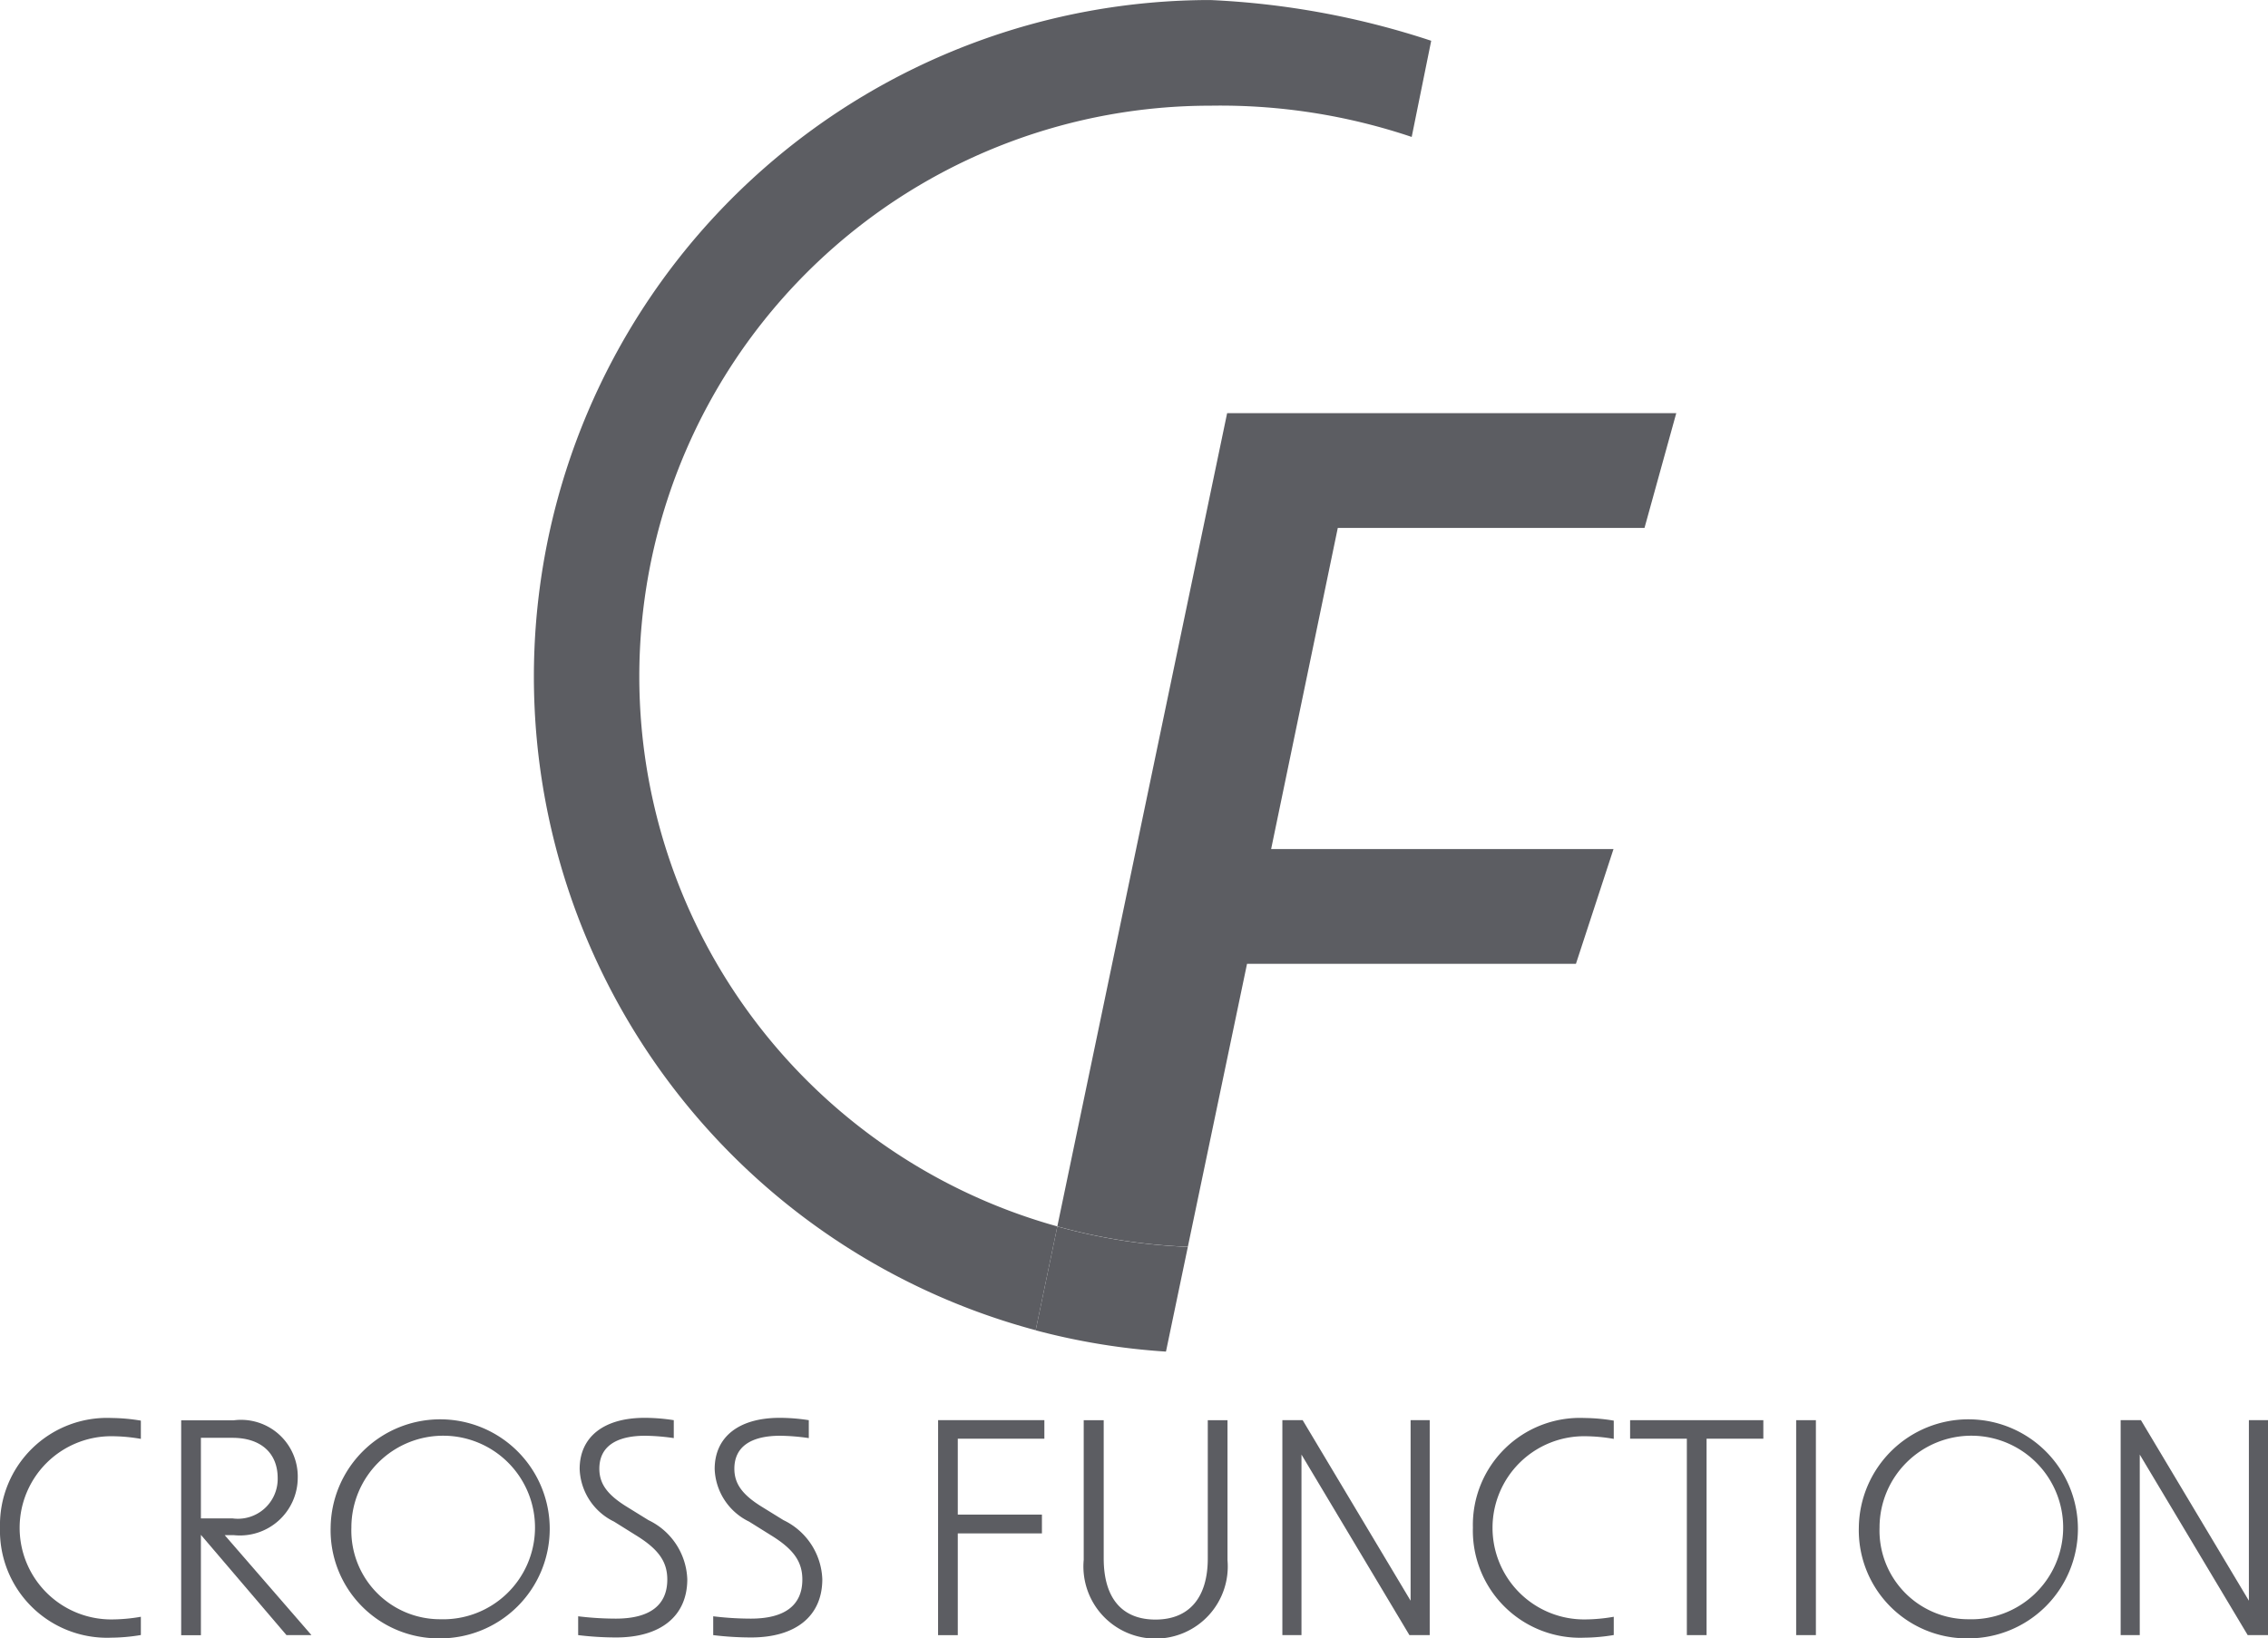 <svg id="グループ_1587" data-name="グループ 1587" xmlns="http://www.w3.org/2000/svg" xmlns:xlink="http://www.w3.org/1999/xlink" width="74.529" height="53.852" viewBox="0 0 74.529 53.852">
  <defs>
    <clipPath id="clip-path">
      <rect id="長方形_1304" data-name="長方形 1304" width="74.529" height="53.852" fill="none"/>
    </clipPath>
  </defs>
  <g id="グループ_1305" data-name="グループ 1305" clip-path="url(#clip-path)">
    <path id="パス_851" data-name="パス 851" d="M80.612,4.5a19.7,19.7,0,0,0-6.619-1.027,18.761,18.761,0,0,0-5.025,36.837l-.712,3.412A22.239,22.239,0,0,1,73.993,0a26.923,26.923,0,0,1,7.26,1.339Z" transform="translate(-34.222 0.001)" fill="#5c5d62"/>
    <path id="パス_852" data-name="パス 852" d="M119.616,58.2H108.808l-1.945,9.3a18.667,18.667,0,0,1-4.289-.67l5.58-26.73h14.759l-1.044,3.773H111.79L109.6,54.427h11.251Z" transform="translate(-67.829 -26.52)" fill="#5c5d62"/>
    <path id="パス_853" data-name="パス 853" d="M101.185,119.017l-.712,3.412a22.131,22.131,0,0,0,4.282.7l.719-3.443a18.679,18.679,0,0,1-4.289-.67" transform="translate(-66.44 -78.703)" fill="#5c5d62"/>
    <path id="パス_854" data-name="パス 854" d="M0,141.188a3.518,3.518,0,0,1,3.663-3.6,6.072,6.072,0,0,1,.966.087v.6a5.6,5.6,0,0,0-.918-.087,3.011,3.011,0,1,0,0,6.021,5.6,5.6,0,0,0,.918-.087v.6a6.076,6.076,0,0,1-.966.087A3.52,3.52,0,0,1,0,141.188" transform="translate(0 -90.98)" fill="#5c5d62"/>
    <path id="パス_855" data-name="パス 855" d="M18.227,141.58v3.3h-.648v-7.065h1.73a1.864,1.864,0,0,1,2.1,1.9,1.9,1.9,0,0,1-2.1,1.875h-.3l2.851,3.286h-.821Zm1.034-.541a1.309,1.309,0,0,0,1.489-1.324c0-.812-.541-1.324-1.489-1.324H18.227v2.648Z" transform="translate(-11.625 -91.131)" fill="#5c5d62"/>
    <path id="パス_856" data-name="パス 856" d="M32.076,141.131a3.6,3.6,0,1,1,3.6,3.644,3.555,3.555,0,0,1-3.6-3.644m3.6,3.015a3.017,3.017,0,1,0-2.918-3.015,2.915,2.915,0,0,0,2.918,3.015" transform="translate(-21.211 -90.923)" fill="#5c5d62"/>
    <path id="パス_857" data-name="パス 857" d="M56.1,144.725v-.619a10.194,10.194,0,0,0,1.237.077c1.122,0,1.692-.444,1.692-1.285,0-.57-.271-.976-.977-1.421l-.773-.483a2,2,0,0,1-1.13-1.73c0-1.053.792-1.681,2.136-1.681a6.2,6.2,0,0,1,.957.077v.589a7.063,7.063,0,0,0-.938-.077c-.986,0-1.508.377-1.508,1.083,0,.493.261.85.88,1.237l.734.454a2.241,2.241,0,0,1,1.276,1.943c0,1.2-.86,1.913-2.339,1.913a10.353,10.353,0,0,1-1.247-.077" transform="translate(-37.101 -90.98)" fill="#5c5d62"/>
    <path id="パス_858" data-name="パス 858" d="M69.2,144.725v-.619a10.2,10.2,0,0,0,1.237.077c1.122,0,1.692-.444,1.692-1.285,0-.57-.271-.976-.977-1.421l-.773-.483a2,2,0,0,1-1.131-1.73c0-1.053.793-1.681,2.136-1.681a6.206,6.206,0,0,1,.957.077v.589a7.068,7.068,0,0,0-.938-.077c-.986,0-1.508.377-1.508,1.083,0,.493.261.85.879,1.237l.735.454a2.242,2.242,0,0,1,1.276,1.943c0,1.2-.86,1.913-2.339,1.913a10.345,10.345,0,0,1-1.247-.077" transform="translate(-45.763 -90.98)" fill="#5c5d62"/>
    <path id="パス_859" data-name="パス 859" d="M91.008,137.811H94.5v.609H91.655v2.494H94.42v.619H91.655v3.344h-.648Z" transform="translate(-60.181 -91.131)" fill="#5c5d62"/>
    <path id="パス_860" data-name="パス 860" d="M105.134,142.412v-4.6h.657v4.543c0,1.314.609,2.01,1.7,2.01s1.72-.7,1.72-2.01v-4.543h.648v4.6a2.372,2.372,0,1,1-4.726,0" transform="translate(-69.522 -91.131)" fill="#5c5d62"/>
    <path id="パス_861" data-name="パス 861" d="M124.4,137.811h.667l3.547,5.934v-5.934h.628v7.065h-.667l-3.547-5.934v5.934H124.4Z" transform="translate(-82.26 -91.131)" fill="#5c5d62"/>
    <path id="パス_862" data-name="パス 862" d="M142.891,141.188a3.518,3.518,0,0,1,3.663-3.6,6.075,6.075,0,0,1,.966.087v.6a5.6,5.6,0,0,0-.918-.087,3.011,3.011,0,1,0,0,6.021,5.6,5.6,0,0,0,.918-.087v.6a6.079,6.079,0,0,1-.966.087,3.521,3.521,0,0,1-3.663-3.615" transform="translate(-94.49 -90.98)" fill="#5c5d62"/>
    <path id="パス_863" data-name="パス 863" d="M160,138.42h-1.865v-.609h4.378v.609h-1.865v6.456H160Z" transform="translate(-104.568 -91.131)" fill="#5c5d62"/>
    <rect id="長方形_1303" data-name="長方形 1303" width="0.648" height="7.065" transform="translate(59.024 46.68)" fill="#5c5d62"/>
    <path id="パス_864" data-name="パス 864" d="M180.332,141.131a3.6,3.6,0,1,1,3.6,3.644,3.555,3.555,0,0,1-3.6-3.644m3.6,3.015a3.017,3.017,0,1,0-2.919-3.015,2.915,2.915,0,0,0,2.919,3.015" transform="translate(-119.249 -90.923)" fill="#5c5d62"/>
    <path id="パス_865" data-name="パス 865" d="M205.731,137.811h.667l3.547,5.934v-5.934h.628v7.065h-.667l-3.547-5.934v5.934h-.628Z" transform="translate(-136.044 -91.131)" fill="#5c5d62"/>
  </g>
</svg>
